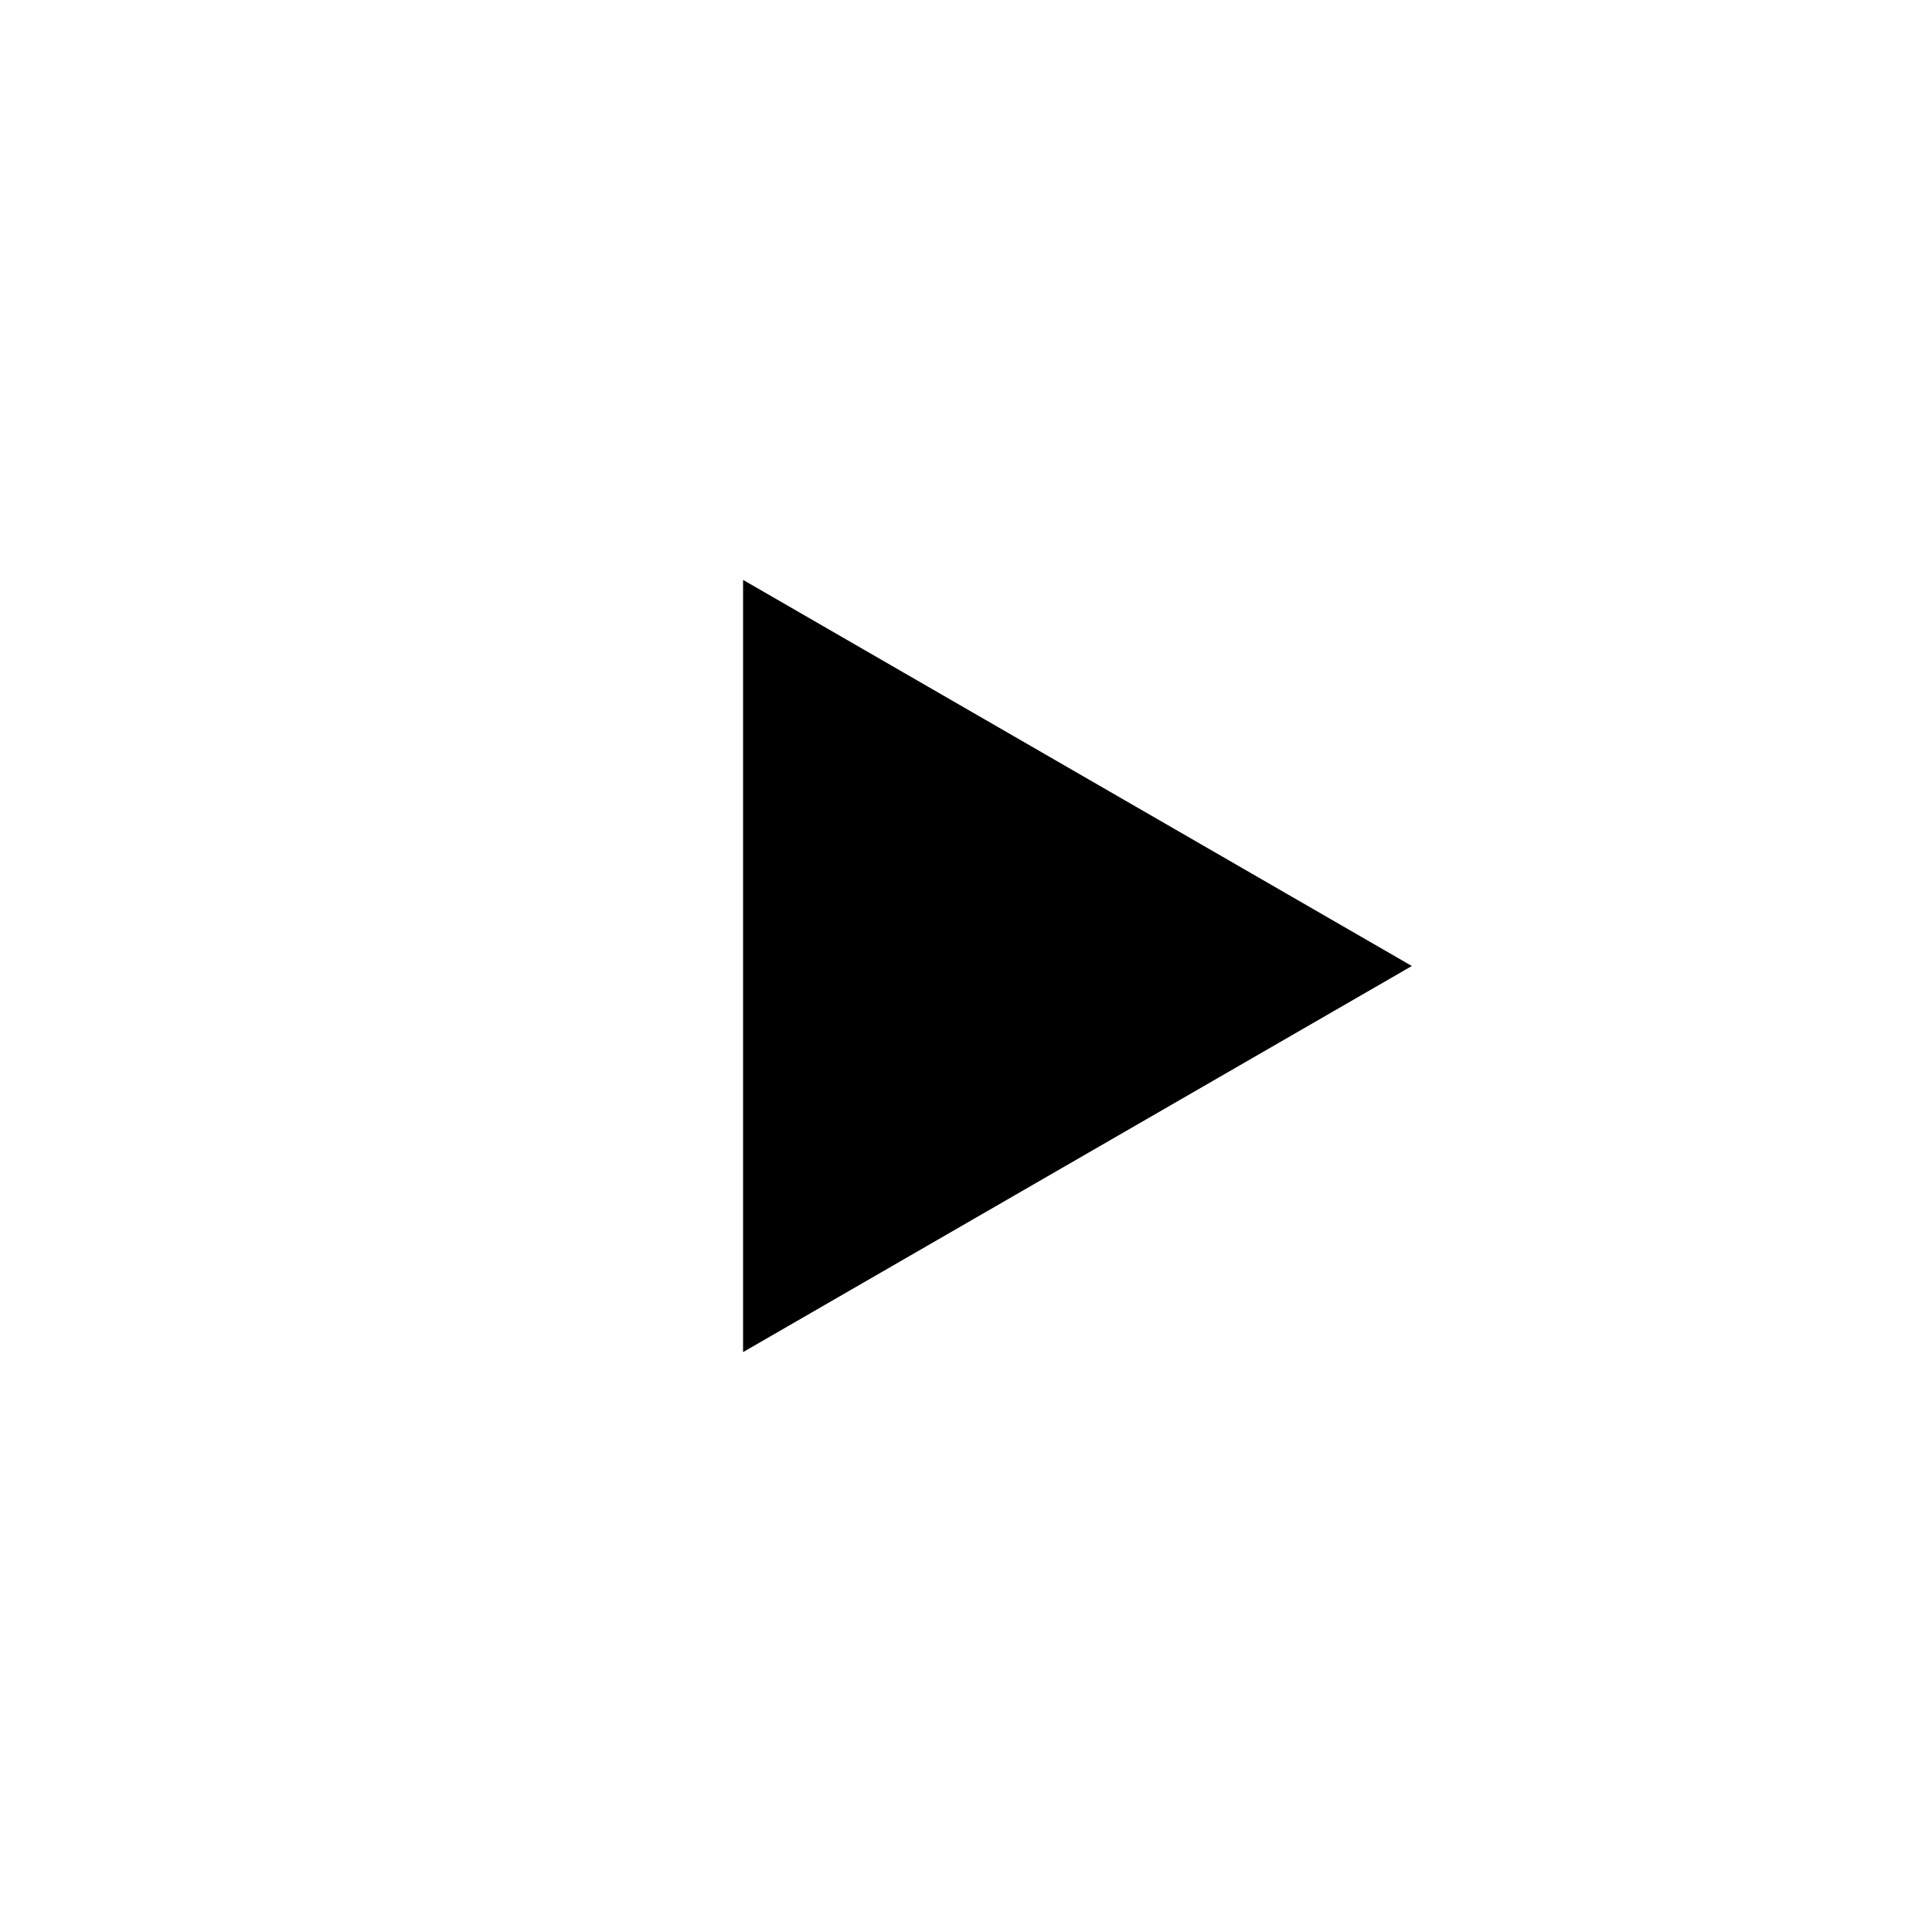 <svg width="26" height="26" viewBox="0 0 26 26" fill="none" xmlns="http://www.w3.org/2000/svg">
<path d="M19 13L10 18.196L10 7.804L19 13Z" fill="black"/>
<circle cx="13" cy="13" r="12" stroke="black" stroke-width="../2.html"/>
</svg>
